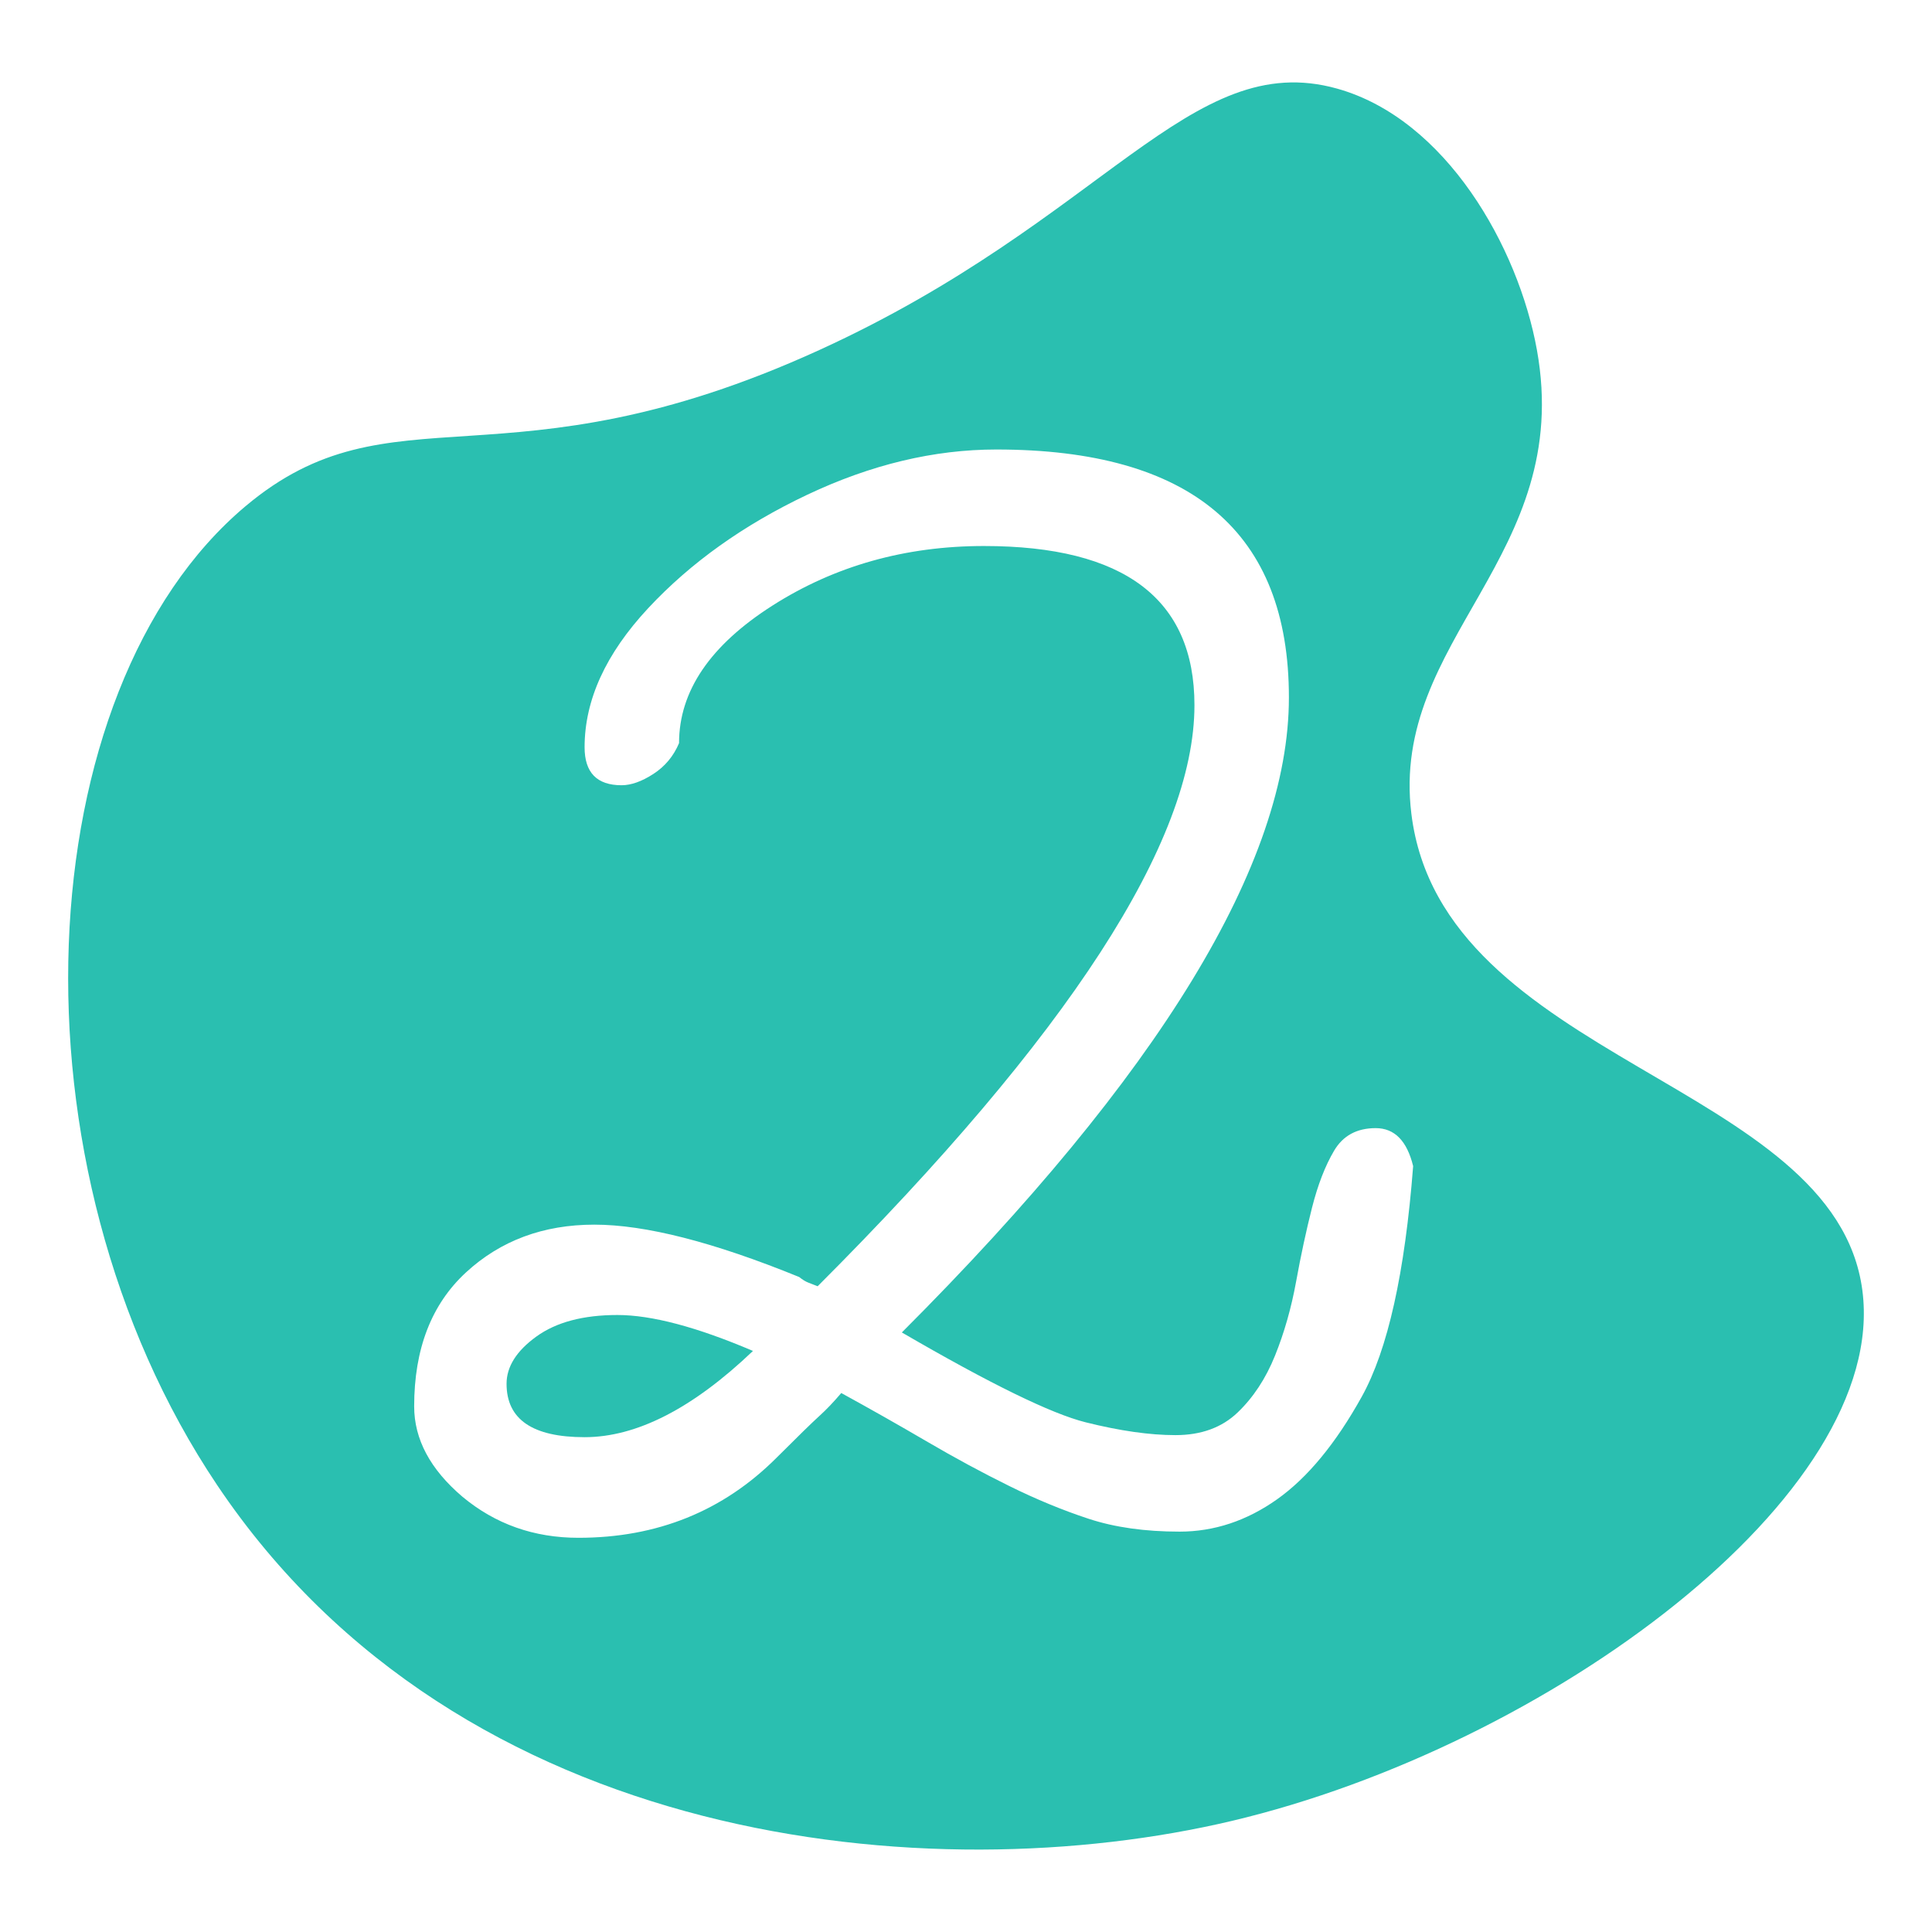 <svg xmlns="http://www.w3.org/2000/svg" xmlns:xlink="http://www.w3.org/1999/xlink" id="Ebene_1" x="0px" y="0px" width="300px" height="300px" viewBox="0 0 300 300" xml:space="preserve"><g>	<path fill="#2ABFB0" d="M83.281,207.541c-3.084,2.232-4.623,4.679-4.623,7.334c0,5.527,4.038,8.29,12.116,8.29  c8.076,0,16.792-4.464,26.146-13.392c-8.716-3.72-15.73-5.58-21.044-5.58C90.56,204.193,86.362,205.31,83.281,207.541z"></path>	<path fill="#2ABFB0" d="M289.188,200.378c-4.246-32.438-65.297-35.491-70.031-74.011c-3.342-27.172,25.279-39.929,19.496-72.022  c-2.877-15.966-14.113-35.857-31.037-40.587c-22.807-6.374-36.053,20.346-80.377,40.587c-48.931,22.345-66.341,5.104-89.132,24.272  C4.239,107.1,0.293,180.812,33.729,230.619c37.797,56.306,110.724,63.226,157.572,52.126  C240.252,271.148,293.348,232.154,289.188,200.378z M211.459,216.867c-4.041,7.281-8.426,12.595-13.152,15.943  c-4.73,3.348-9.781,5.021-15.146,5.021c-5.367,0-10.07-0.665-14.109-1.993c-4.039-1.327-8.158-3.028-12.355-5.102  c-4.199-2.072-8.476-4.384-12.833-6.935c-4.359-2.551-8.769-5.047-13.233-7.493c-1.17,1.383-2.312,2.578-3.427,3.587  c-1.116,1.012-3.323,3.164-6.616,6.457c-8.29,8.29-18.548,12.436-30.769,12.436c-6.91,0-12.914-2.128-18.015-6.378  c-4.995-4.249-7.493-8.928-7.493-14.029c0-8.928,2.686-15.862,8.051-20.805s12.009-7.413,19.928-7.413  c7.916,0,18.518,2.71,31.805,8.131c0.53,0.426,1.009,0.717,1.435,0.877c0.424,0.159,0.902,0.346,1.435,0.558  c39.003-39.004,58.509-69.083,58.509-90.234c0-16.473-10.896-24.71-32.682-24.71c-12.224,0-23.172,3.083-32.842,9.247  c-9.673,6.165-14.508,13.287-14.508,21.363c-0.852,2.02-2.18,3.615-3.986,4.783c-1.808,1.171-3.455,1.754-4.942,1.754  c-3.826,0-5.739-1.965-5.739-5.899c0-7.333,3.293-14.533,9.884-21.602c6.589-7.067,14.827-12.938,24.711-17.617  c9.884-4.675,19.662-7.015,29.334-7.015c30.291,0,45.436,12.834,45.436,38.501s-20.035,58.536-60.102,98.604  c13.709,7.972,23.221,12.622,28.538,13.95c5.313,1.33,9.963,1.992,13.949,1.992c3.984,0,7.199-1.168,9.645-3.507  c2.443-2.337,4.385-5.286,5.818-8.849c1.436-3.56,2.523-7.386,3.27-11.479c0.742-4.09,1.566-7.916,2.471-11.479  c0.902-3.56,2.045-6.509,3.428-8.848c1.379-2.337,3.531-3.508,6.457-3.508c2.922,0,4.861,1.968,5.818,5.899  C218.154,197.657,215.496,209.589,211.459,216.867z"></path></g></svg>